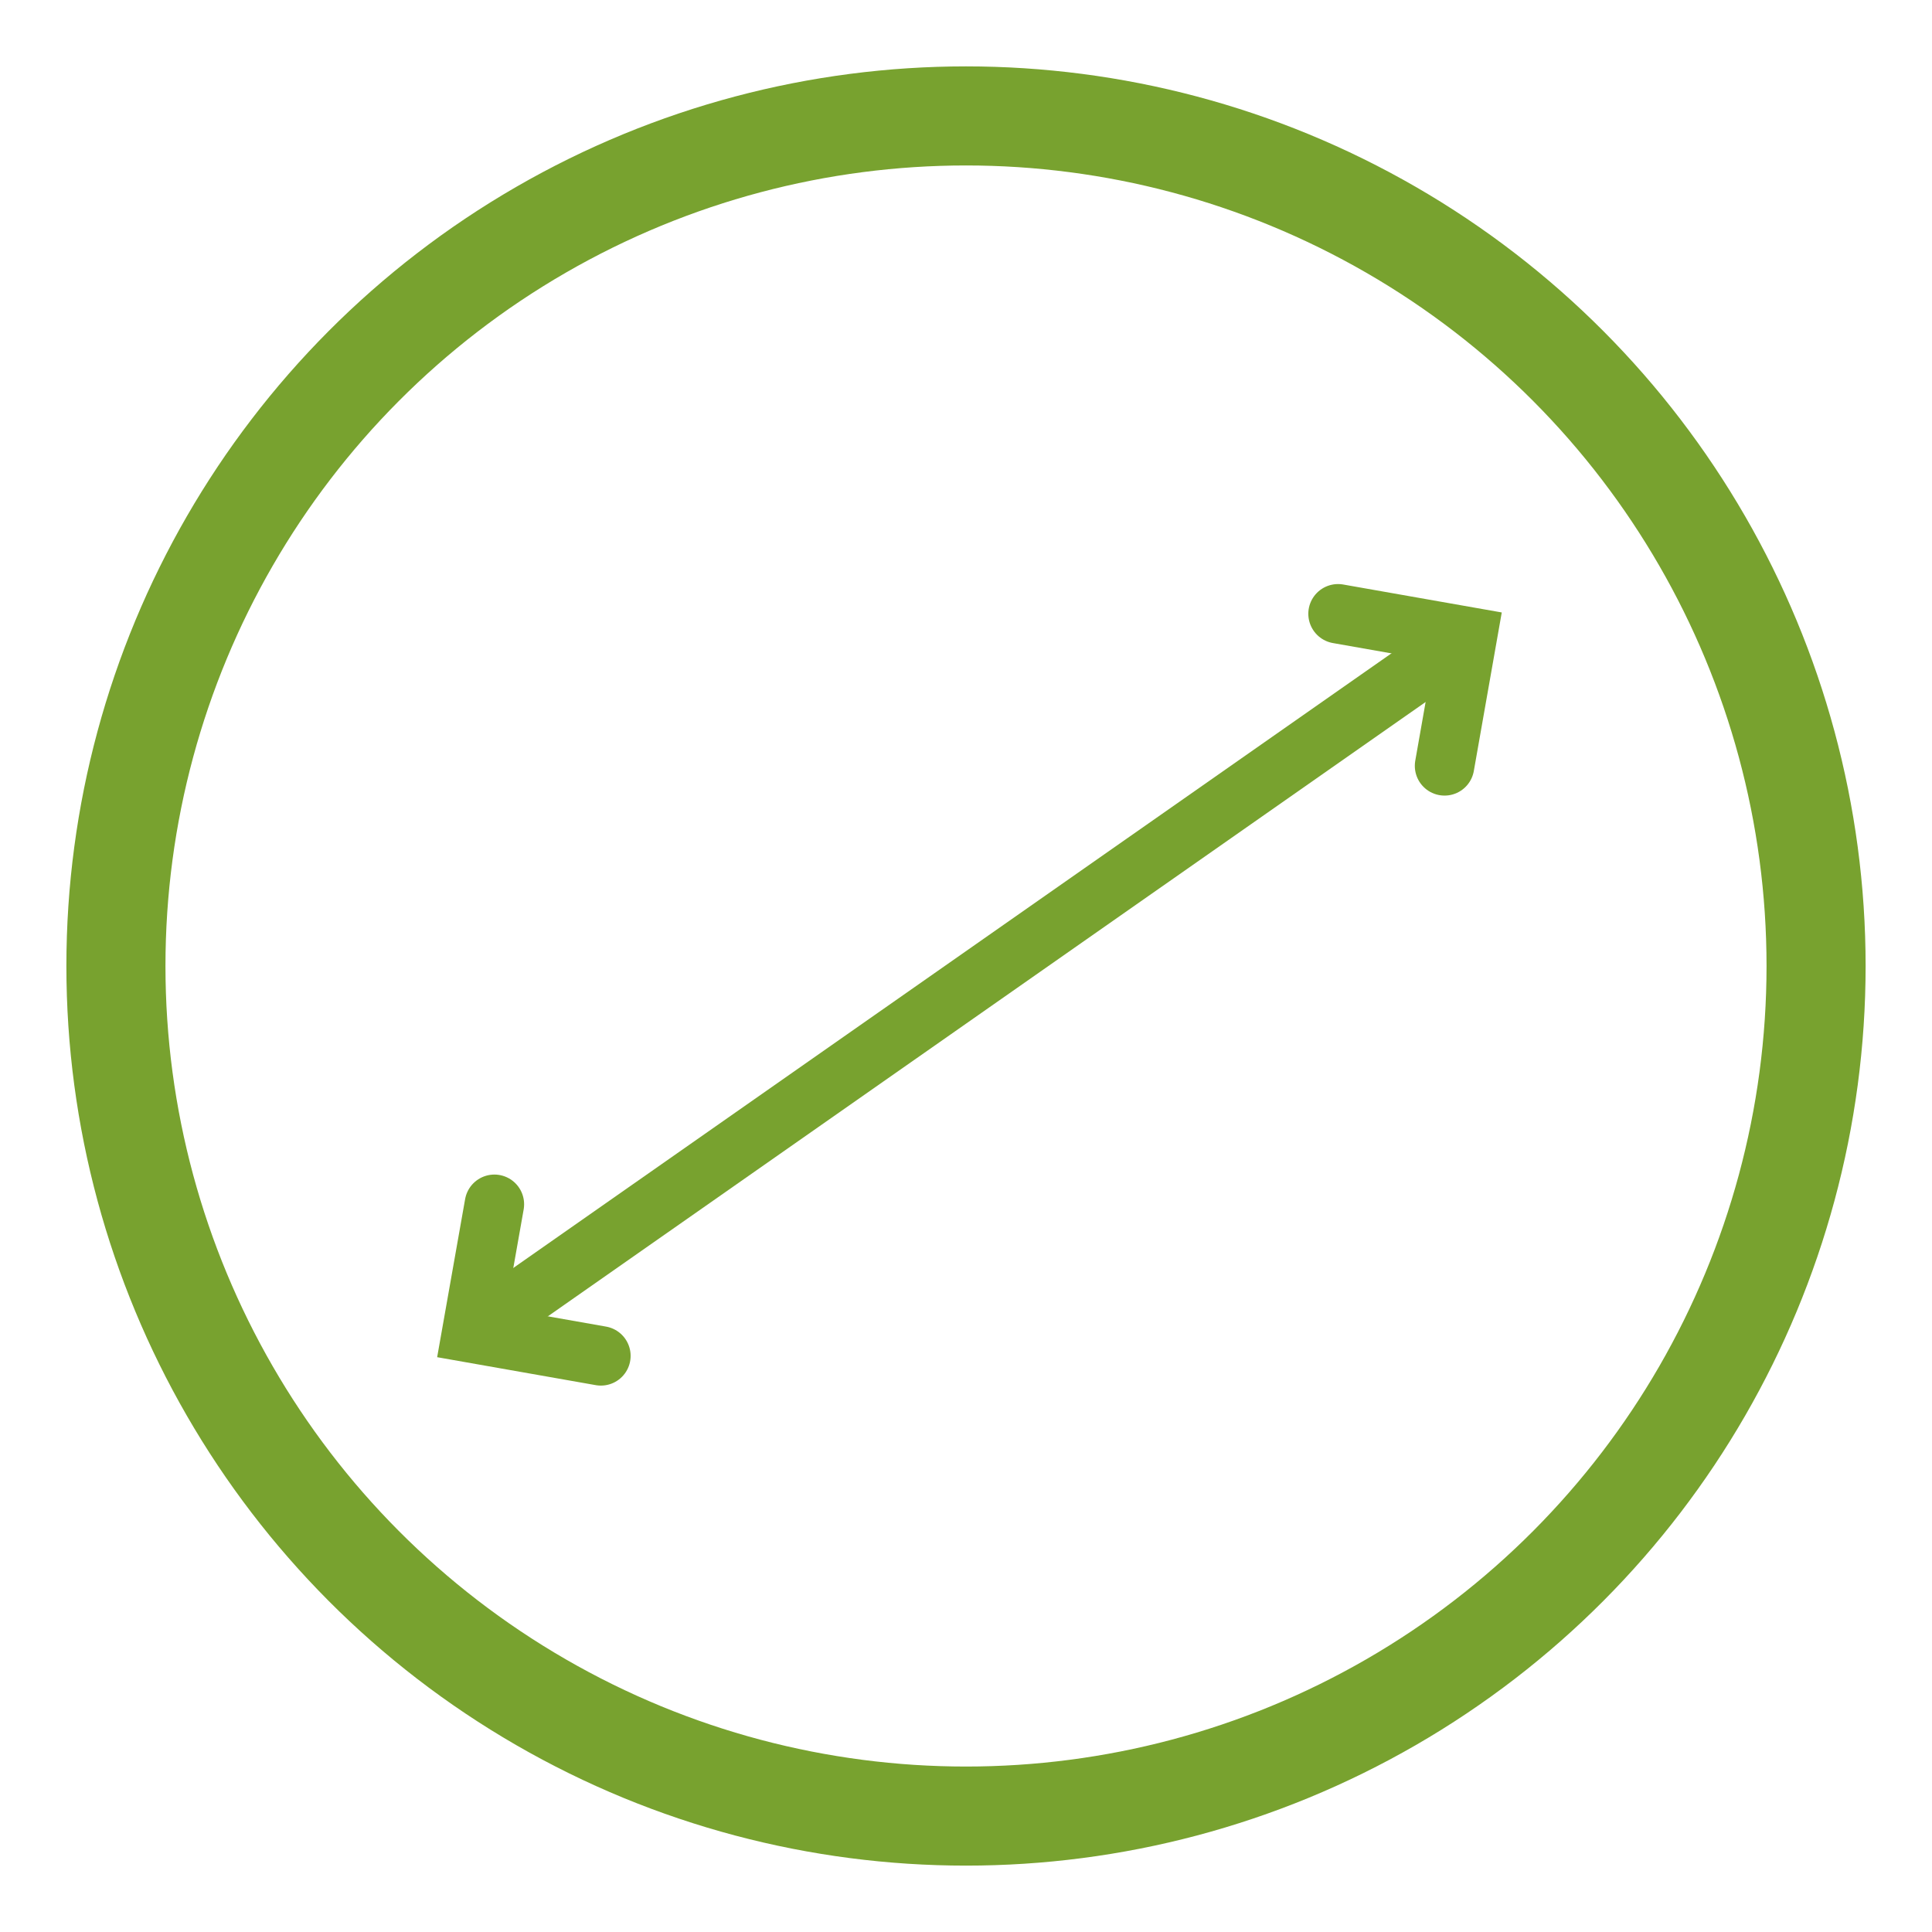<?xml version="1.0" encoding="UTF-8"?>
<svg id="Layer_1" data-name="Layer 1" xmlns="http://www.w3.org/2000/svg" viewBox="0 0 39 39">
  <defs>
    <style>
      .cls-1 {
        stroke-width: 2px;
      }

      .cls-1, .cls-2 {
        fill: none;
        stroke: #78a22f;
      }

      .cls-2 {
        stroke-linecap: round;
        stroke-width: 1.2px;
      }
    </style>
  </defs>
  <circle class="cls-1" cx="19.5" cy="19.5" r="17.16"/>
  <g>
    <line class="cls-2" x1="10.13" y1="26.49" x2="28.69" y2="13.5"/>
    <polyline class="cls-2" points="27.01 12.39 29.62 12.85 29.16 15.46"/>
    <polyline class="cls-2" points="12.13 27.37 9.52 26.91 9.98 24.31"/>
  </g>
</svg>